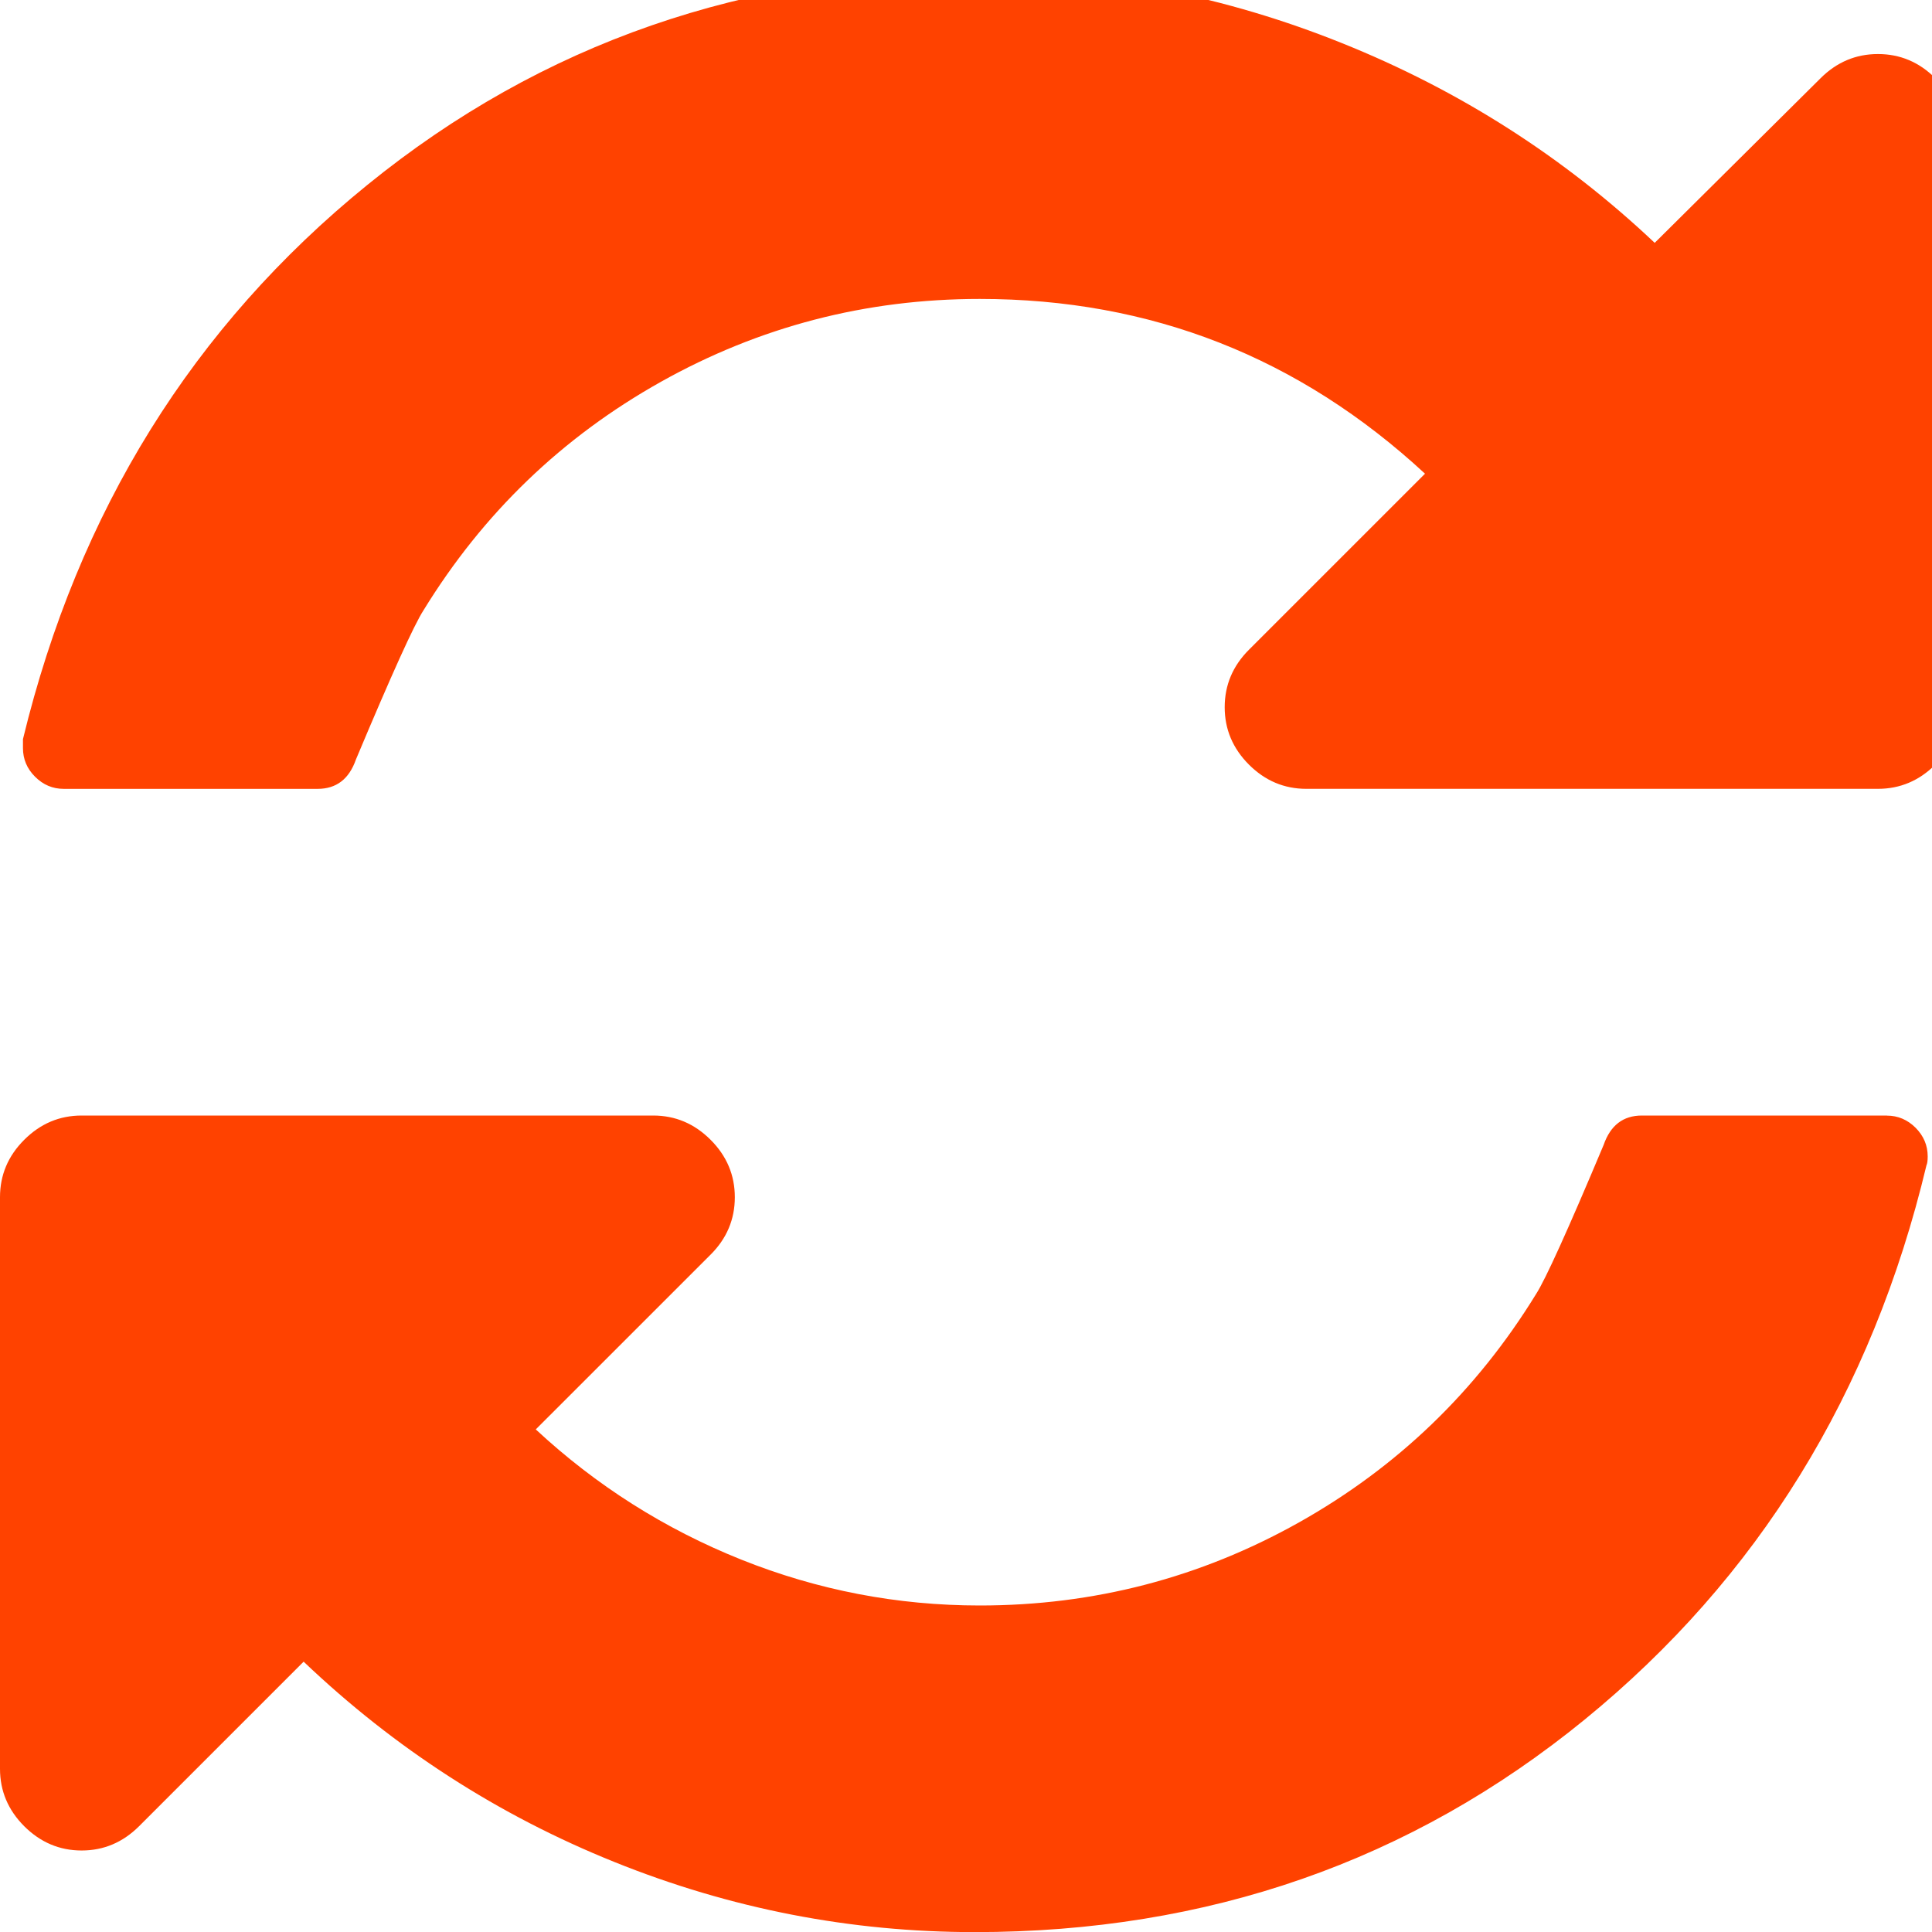 <svg width="70" height="70" viewBox="0 0 70 70" fill="none" xmlns="http://www.w3.org/2000/svg">
<g clip-path="url(#clip0_2153_508)">
<g clip-path="url(#clip1_2153_508)">
<path d="M70.122 2.836C69.538 2.251 68.843 1.958 68.042 1.958C67.24 1.958 66.547 2.251 65.961 2.836L59.953 8.799C56.657 5.685 52.881 3.274 48.628 1.565C44.376 -0.145 40 -1 35.501 -1C27.027 -1 19.631 1.565 13.313 6.697C6.994 11.826 2.835 18.521 0.832 26.78V27.104C0.832 27.504 0.978 27.852 1.271 28.143C1.564 28.436 1.91 28.582 2.31 28.582H11.508C12.186 28.582 12.648 28.228 12.896 27.518C14.189 24.437 15.005 22.634 15.345 22.111C17.502 18.597 20.367 15.84 23.942 13.836C27.517 11.833 31.369 10.831 35.499 10.831C41.694 10.831 47.07 12.942 51.631 17.163L45.251 23.542C44.666 24.128 44.373 24.821 44.373 25.623C44.373 26.424 44.666 27.117 45.251 27.703C45.837 28.289 46.53 28.581 47.331 28.581H68.04C68.842 28.581 69.535 28.288 70.121 27.703C70.705 27.117 70.998 26.424 70.998 25.623V4.916C70.998 4.115 70.707 3.422 70.121 2.836H70.122Z" fill="#FF4200"/>
<path d="M68.364 40.418H59.489C58.81 40.418 58.349 40.773 58.103 41.482C56.809 44.563 55.992 46.365 55.653 46.889C53.495 50.401 50.629 53.16 47.056 55.165C43.481 57.169 39.629 58.17 35.499 58.17C32.51 58.17 29.628 57.616 26.855 56.507C24.082 55.396 21.601 53.824 19.412 51.79L25.746 45.458C26.332 44.874 26.624 44.179 26.624 43.378C26.624 42.576 26.331 41.882 25.746 41.297C25.16 40.711 24.467 40.418 23.666 40.418H2.958C2.157 40.418 1.464 40.711 0.878 41.297C0.291 41.882 0 42.576 0 43.378V64.087C0 64.889 0.293 65.582 0.878 66.168C1.464 66.752 2.157 67.047 2.958 67.047C3.759 67.047 4.452 66.752 5.038 66.168L11.001 60.205C14.299 63.347 18.051 65.768 22.257 67.462C26.463 69.157 30.817 70.004 35.315 70.004C43.758 70.004 51.123 67.437 57.41 62.308C63.697 57.177 67.825 50.482 69.799 42.223C69.829 42.162 69.844 42.053 69.844 41.901C69.844 41.499 69.697 41.155 69.405 40.86C69.112 40.569 68.766 40.421 68.364 40.421V40.418Z" fill="#FF4200"/>
</g>
</g>
<defs>
<clipPath id="clip0_2153_508">
<rect width="70" height="70" fill="white"/>
</clipPath>
<clipPath id="clip1_2153_508">
<rect width="71" height="71" fill="white" transform="translate(0 -1)"/>
</clipPath>
</defs>
</svg>
